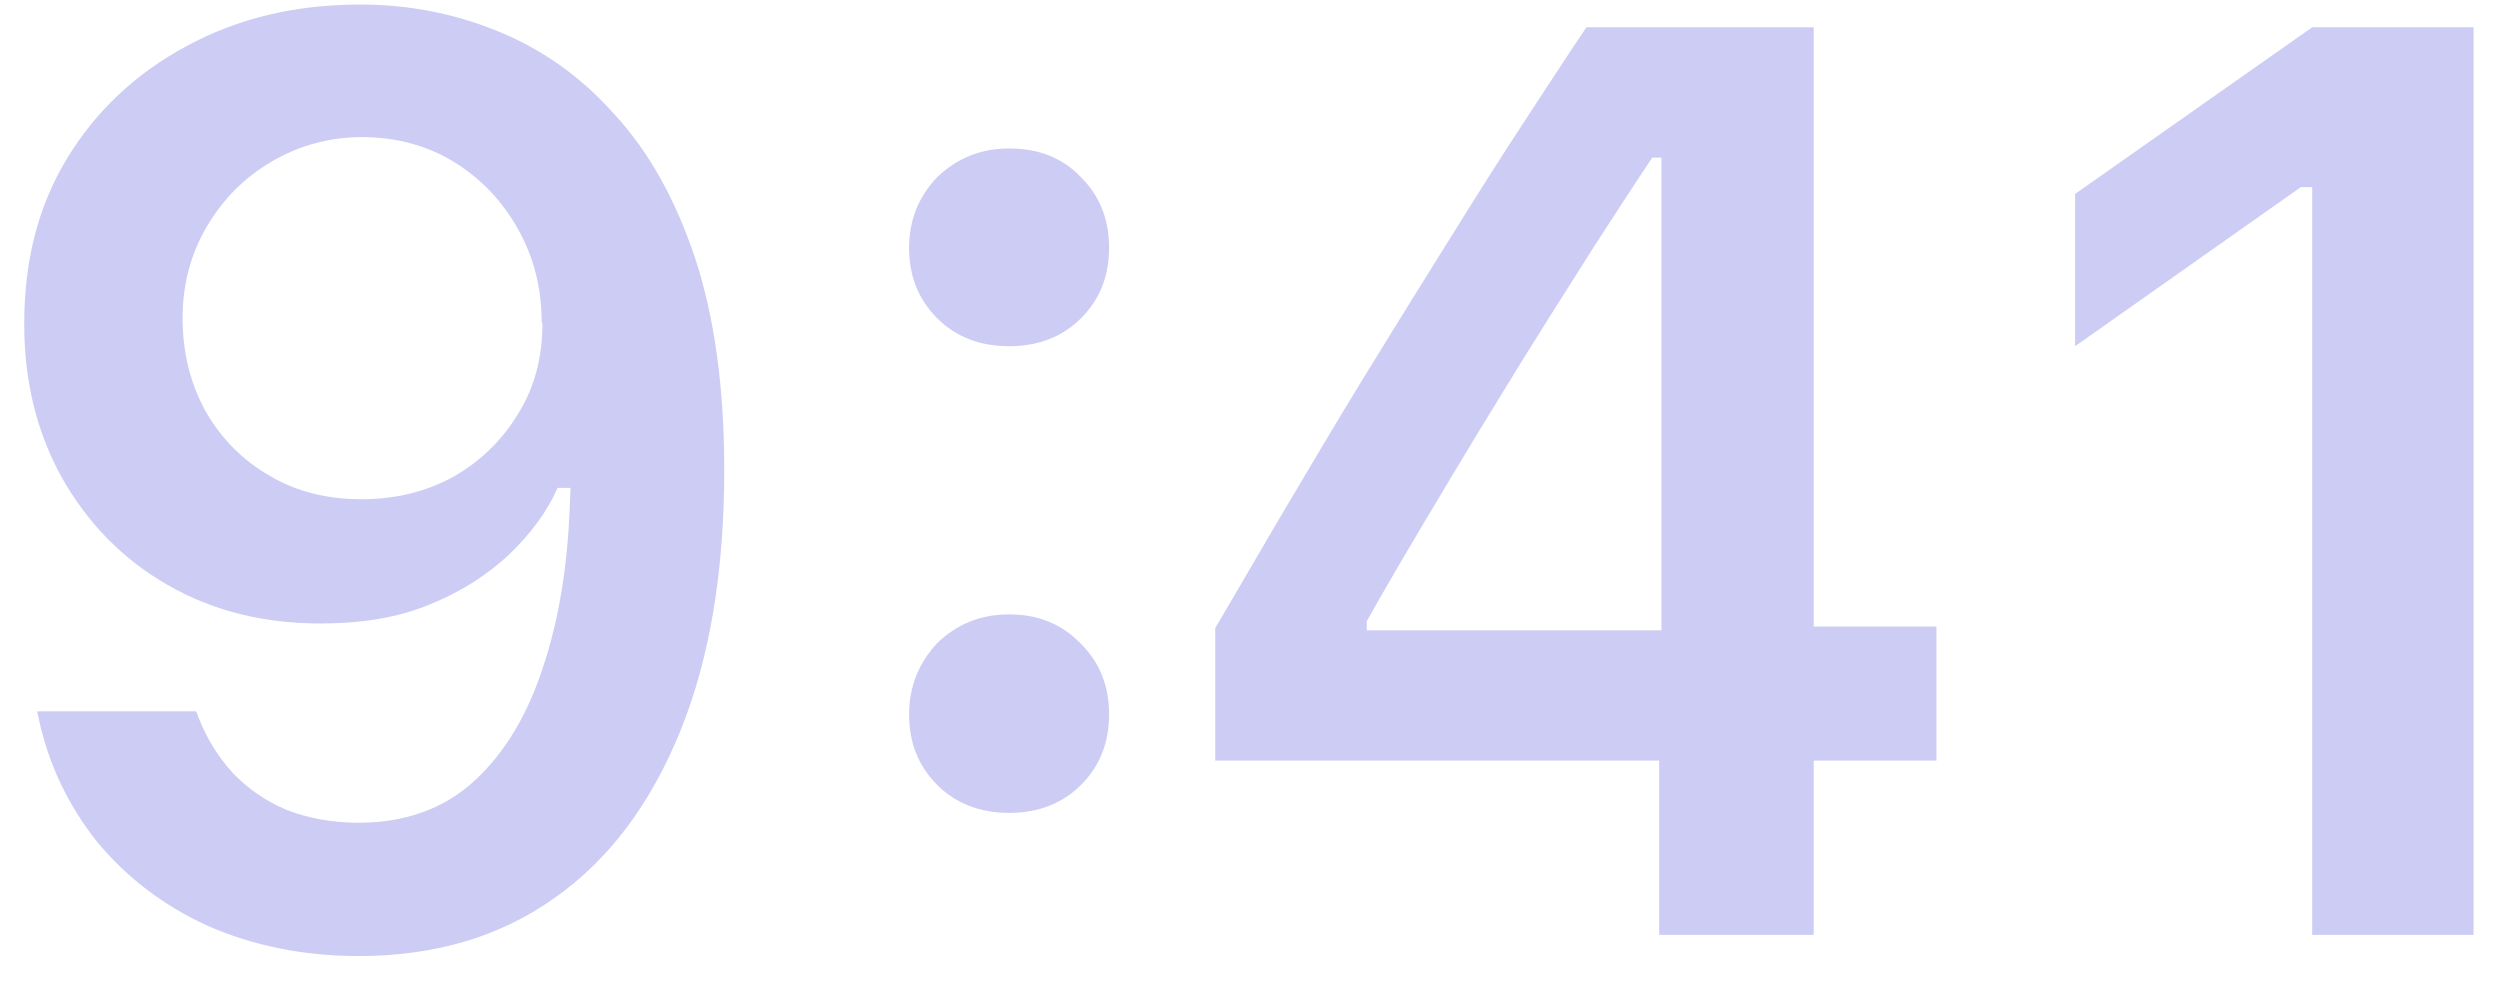 <svg width="33" height="13" viewBox="0 0 33 13" fill="none" xmlns="http://www.w3.org/2000/svg">
<g id="Group 23">
<path id="Vector" d="M13.32 1.96C12.94 1.96 12.63 2.09 12.37 2.34C12.13 2.59 12 2.9 12 3.27C12 3.64 12.12 3.95 12.37 4.2C12.62 4.45 12.94 4.57 13.32 4.57C13.7 4.57 14.02 4.45 14.27 4.2C14.52 3.95 14.64 3.64 14.64 3.27C14.64 2.9 14.52 2.59 14.27 2.34C14.02 2.08 13.71 1.96 13.32 1.96Z" fill="#CCCCF5"/>
<path id="Vector_2" d="M7.16 4.26C7.16 4.71 7.06 5.11 6.84 5.46C6.63 5.81 6.34 6.09 5.99 6.29C5.63 6.49 5.22 6.59 4.77 6.59C4.32 6.59 3.91 6.49 3.56 6.28C3.21 6.08 2.93 5.8 2.72 5.44C2.52 5.08 2.41 4.67 2.41 4.2C2.41 3.75 2.52 3.35 2.73 2.99C2.95 2.62 3.23 2.34 3.59 2.13C3.95 1.92 4.35 1.81 4.78 1.81C5.23 1.81 5.63 1.92 5.98 2.13C6.34 2.35 6.62 2.64 6.83 3.01C7.04 3.38 7.15 3.79 7.15 4.25V4.26H7.16ZM8.12 1.52C7.68 1.02 7.17 0.66 6.59 0.42C6.01 0.18 5.4 0.06 4.76 0.06C3.9 0.06 3.14 0.24 2.46 0.61C1.79 0.97 1.26 1.47 0.88 2.1C0.5 2.73 0.32 3.45 0.32 4.27V4.29C0.32 5.04 0.49 5.72 0.82 6.31C1.16 6.91 1.62 7.38 2.21 7.72C2.8 8.06 3.47 8.23 4.23 8.23C4.78 8.23 5.26 8.15 5.67 7.98C6.09 7.81 6.43 7.59 6.72 7.32C7 7.05 7.22 6.76 7.36 6.44H7.53V6.47L7.52 6.71C7.49 7.47 7.38 8.17 7.17 8.8C6.97 9.42 6.67 9.93 6.27 10.3C5.87 10.67 5.36 10.86 4.73 10.86C4.38 10.86 4.07 10.8 3.78 10.69C3.5 10.57 3.27 10.41 3.07 10.2C2.88 9.99 2.73 9.75 2.62 9.47L2.59 9.39H0.49L0.51 9.48C0.64 10.09 0.9 10.63 1.28 11.11C1.67 11.58 2.15 11.95 2.74 12.22C3.33 12.48 4 12.62 4.73 12.62C5.73 12.62 6.59 12.37 7.31 11.86C8.04 11.35 8.59 10.61 8.98 9.65C9.37 8.69 9.56 7.54 9.56 6.2C9.56 5.11 9.43 4.19 9.18 3.42C8.92 2.64 8.57 2.01 8.12 1.52Z" fill="#CCCCF5"/>
<path id="Vector_3" d="M13.32 8.11C12.94 8.11 12.63 8.24 12.37 8.49C12.13 8.75 12 9.06 12 9.43C12 9.8 12.12 10.11 12.37 10.36C12.62 10.61 12.94 10.73 13.32 10.73C13.7 10.73 14.02 10.61 14.27 10.36C14.52 10.11 14.64 9.8 14.64 9.43C14.64 9.06 14.52 8.75 14.27 8.5C14.02 8.24 13.71 8.11 13.32 8.11Z" fill="#CCCCF5"/>
<path id="Vector_4" d="M21.941 8.32H18.041V8.2C18.271 7.79 18.511 7.38 18.761 6.96C19.011 6.54 19.261 6.12 19.511 5.71C19.771 5.29 20.021 4.87 20.281 4.46C20.541 4.04 20.801 3.64 21.051 3.24C21.311 2.84 21.561 2.45 21.811 2.08H21.931V8.32H21.941ZM23.951 0.36H20.941C20.611 0.85 20.281 1.36 19.941 1.88C19.611 2.39 19.281 2.92 18.951 3.45C18.621 3.98 18.291 4.51 17.961 5.05C17.631 5.59 17.311 6.13 16.991 6.67C16.671 7.21 16.361 7.75 16.041 8.29V10.04H21.901V12.34H23.941V10.04H25.561V8.27H23.941V0.36H23.951Z" fill="#CCCCF5"/>
<path id="Vector_5" d="M30.521 0.36L27.391 2.56V4.57L30.371 2.47H30.521V12.34H32.651V0.36H30.521Z" fill="#CCCCF5"/>
</g>
</svg>
